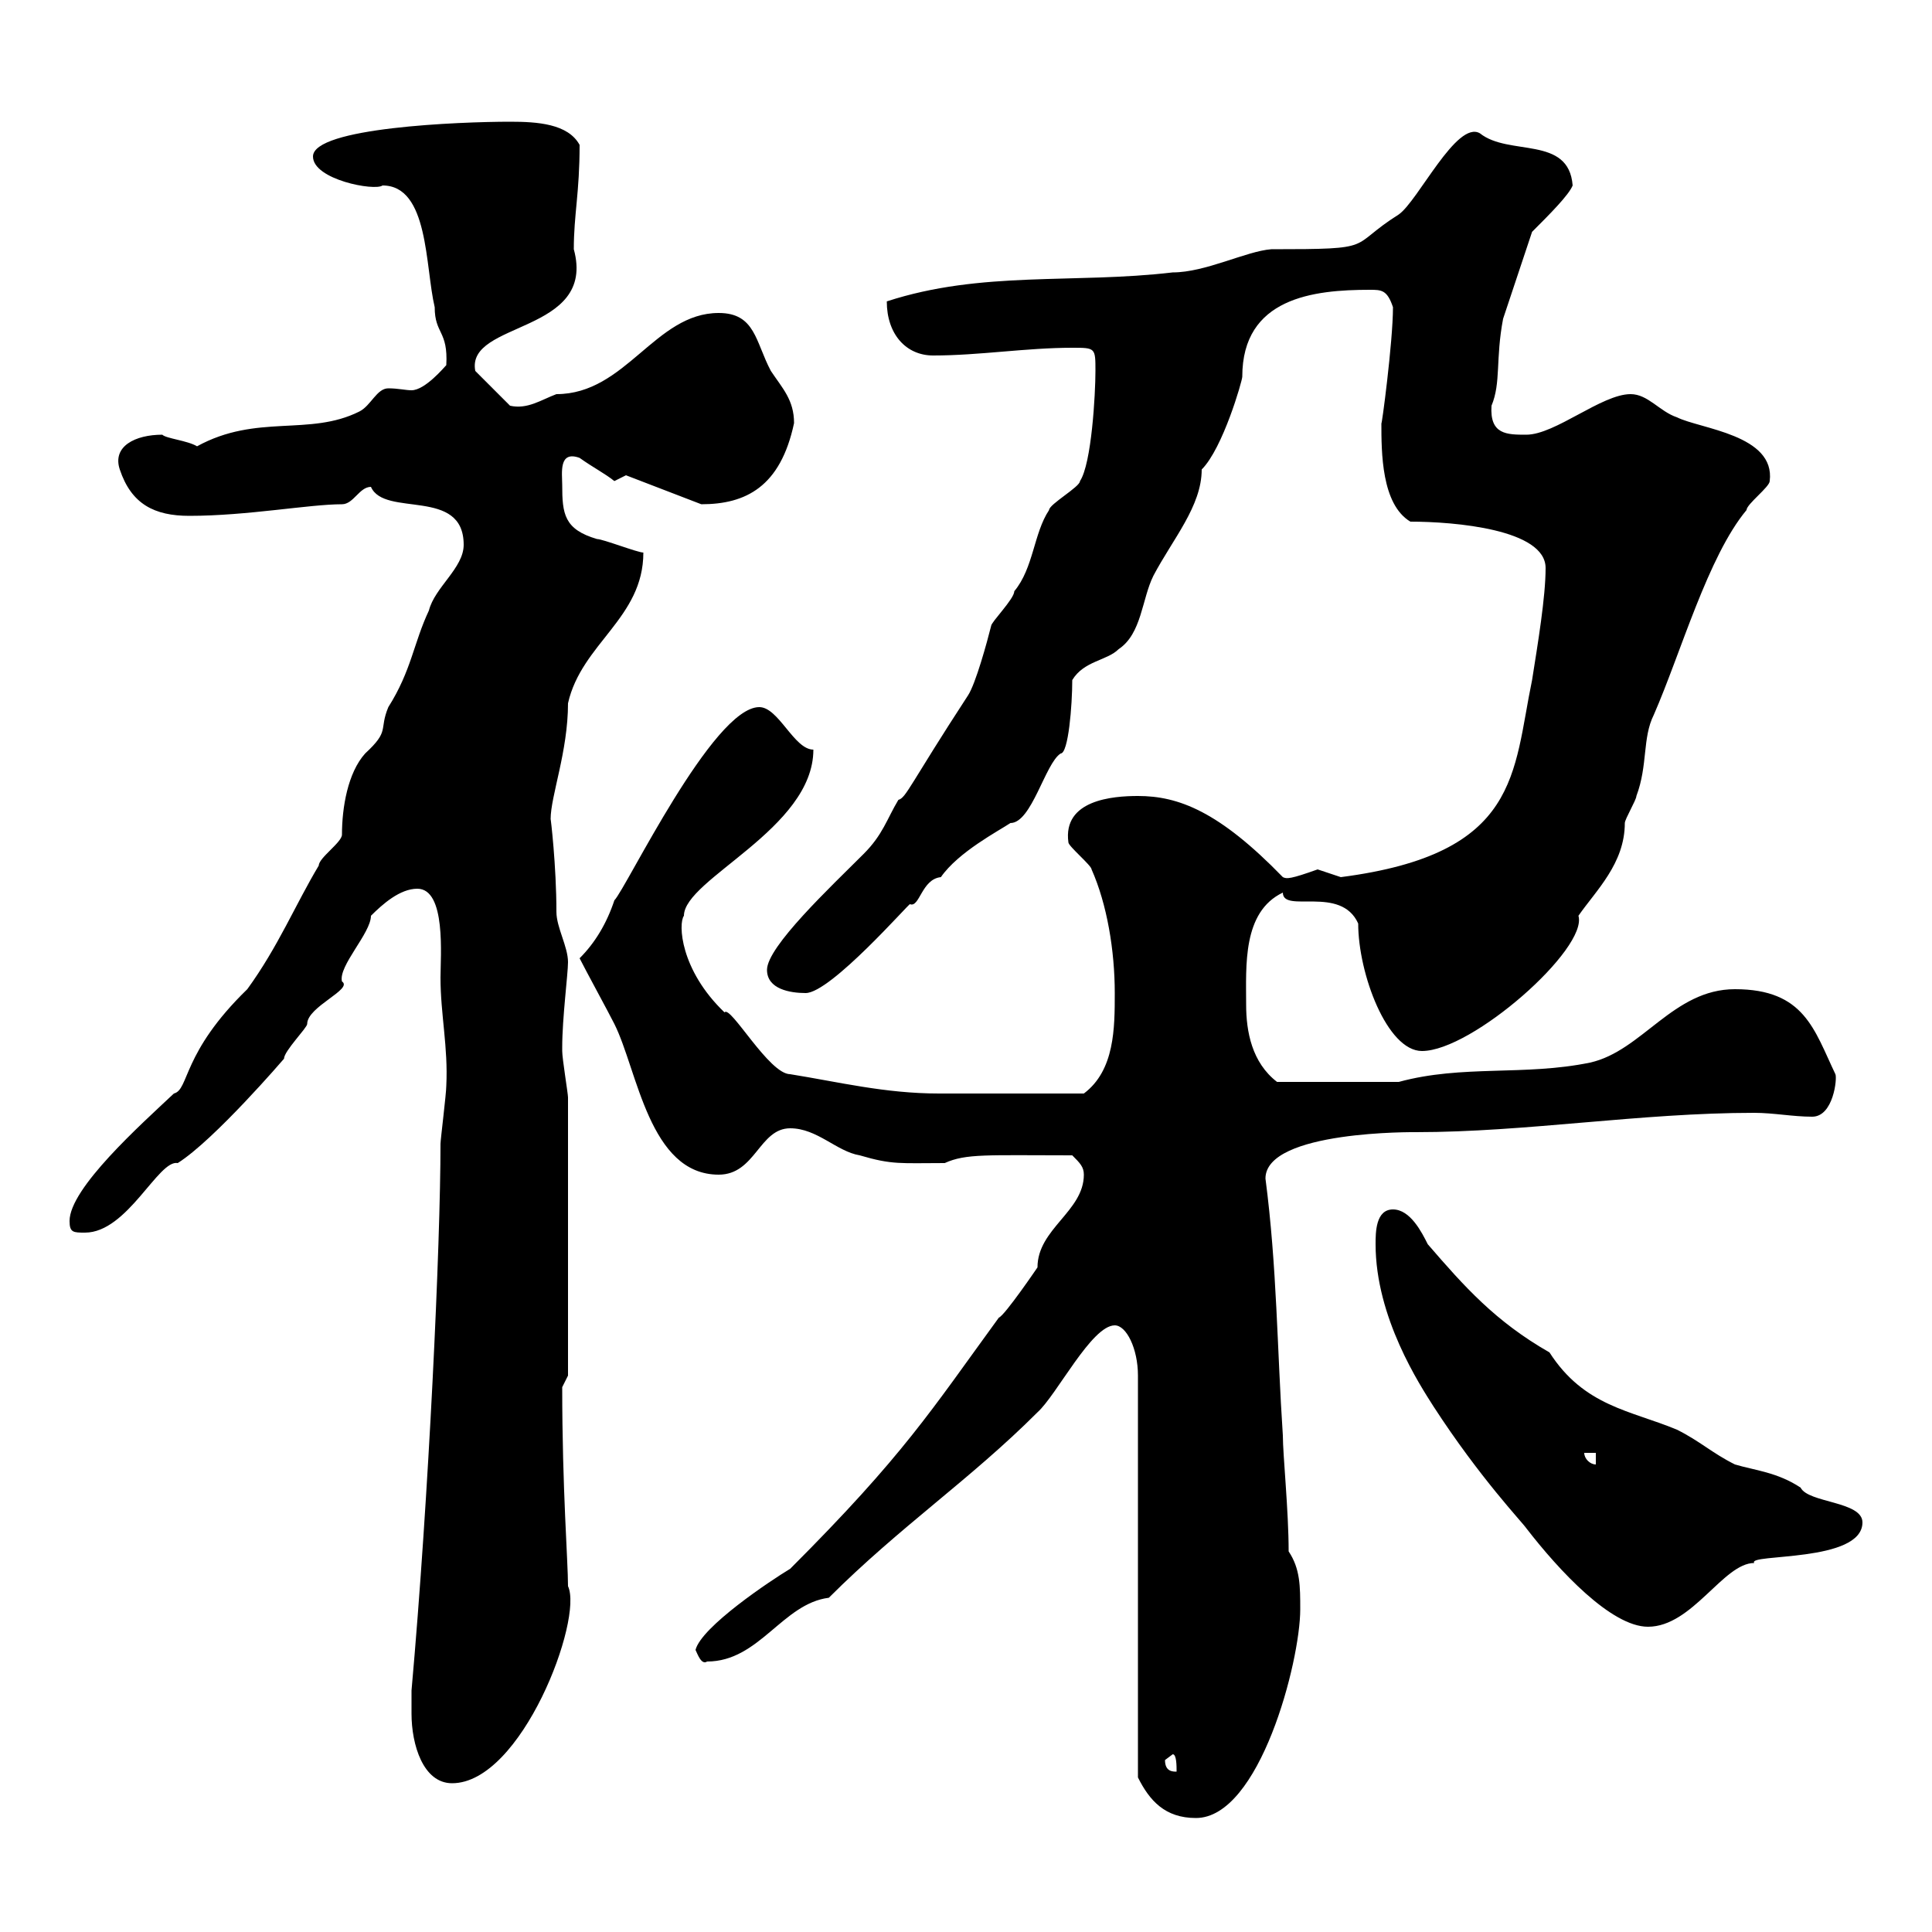 <svg xmlns="http://www.w3.org/2000/svg" xmlns:xlink="http://www.w3.org/1999/xlink" width="300" height="300"><path d="M173.10 205.80C174.90 205.80 176.70 209.40 176.70 213.60L176.70 276C178.50 279.60 180.90 282.30 185.70 282.30C195.60 282.30 201.90 258 201.90 249.90C201.90 246.30 201.90 243.60 200.10 240.90C200.10 234.60 199.20 225.90 199.20 222.90C198.30 209.40 198.30 196.80 196.50 183C196.50 175.50 219.90 175.80 219.90 175.80C237 175.80 254.70 172.80 272.40 172.80C275.40 172.80 278.40 173.40 281.40 173.40C284.70 173.40 285.30 167.40 285 166.80C281.70 159.90 280.20 153.60 269.40 153.60C259.80 153.60 255 163.20 246.90 165C236.70 167.10 227.10 165.30 217.20 168L198.30 168C194.40 165 193.50 160.20 193.50 156C193.50 150 192.90 141.60 199.20 138.60C199.20 141.90 208.20 137.40 210.90 143.40C210.90 151.20 215.40 163.20 220.80 163.20C228.60 163.20 246.60 147.30 245.10 142.20C247.80 138.30 252.30 134.10 252.30 127.80C252.30 127.20 254.10 124.20 254.10 123.60C255.90 118.80 255 114.60 256.80 111C261 101.40 265.20 86.40 271.20 79.20C271.20 78.30 274.80 75.60 274.80 74.70C275.70 67.50 264 66.60 260.40 64.80C257.70 63.90 255.90 61.20 253.20 61.20C248.70 61.20 241.50 67.50 237 67.50C234 67.50 231.30 67.50 231.60 63C233.10 59.40 232.20 55.80 233.40 49.50L237.90 36C240.60 33.30 243.60 30.30 244.20 28.80C243.60 21 234.30 24.30 229.80 20.70C226.20 18.60 220.20 31.20 217.20 33.30C209.10 38.40 214.20 38.70 197.40 38.70C193.50 39 187.20 42.30 182.10 42.30C166.80 44.10 152.40 42 137.70 46.80C137.70 51.90 140.70 55.20 144.90 55.20C152.10 55.20 159.30 54 166.50 54C170.10 54 170.10 54 170.10 57.60C170.10 61.20 169.50 72 167.70 74.70C167.70 75.60 162.90 78.30 162.90 79.20C160.50 82.80 160.50 88.20 157.50 91.80C157.50 93 153.90 96.60 153.90 97.20C153.30 99.60 151.50 106.20 150.30 108C141.30 121.80 140.70 123.90 139.50 124.20C137.70 127.20 137.10 129.60 134.10 132.60C129 137.70 119.10 147 119.10 150.60C119.10 153.60 122.70 154.20 125.10 154.20C129 154.20 141.30 140.10 141.30 140.40C142.80 141 143.10 136.50 146.10 136.20C148.80 132.30 155.10 129 156.90 127.80C160.20 127.80 162.30 118.50 164.70 117C165.90 117 166.50 109.50 166.50 105.60C168.30 102.60 171.90 102.60 173.70 100.80C177.30 98.40 177.30 93 179.10 89.40C182.10 83.70 186.60 78.60 186.60 72.90C189.90 69.60 192.90 59.10 192.90 58.50C192.90 46.20 204 45 212.70 45C214.50 45 215.40 45 216.30 47.70C216.30 53.10 214.50 66.60 214.50 65.70C214.50 70.20 214.50 78.30 219 81C225.90 81 240 82.20 240 88.20C240 92.70 238.80 99.90 237.90 105.60C234.90 120 236.10 132.60 208.20 136.20C208.20 136.20 204.60 135 204.60 135C200.40 136.50 199.80 136.50 199.20 136.20C189.30 126 183 123.60 176.70 123.60C172.80 123.60 165 124.20 165.90 130.80C165.90 131.40 169.50 134.40 169.50 135C171.90 140.40 173.10 147.60 173.10 154.20C173.10 159.60 173.10 166.20 168.30 169.80C159.60 169.80 151.80 169.80 145.80 169.80C137.40 169.80 130.20 168 122.70 166.80C119.40 166.80 113.40 156 112.50 157.20C105.60 150.60 105.30 143.40 106.20 142.20C106.20 136.50 126.30 128.70 126.30 116.40C123.30 116.40 120.90 109.80 117.90 109.80C110.70 109.80 97.20 138 95.40 139.80C94.20 143.40 92.40 146.40 90 148.80C90.90 150.60 94.50 157.20 95.40 159C99 166.20 100.80 182.40 111.60 182.40C117.30 182.40 117.90 175.20 122.70 175.20C126.90 175.20 129.90 178.80 133.50 179.40C138.60 180.90 139.80 180.60 146.70 180.60C150 179.10 153.30 179.40 166.50 179.40C167.70 180.60 168.30 181.20 168.30 182.40C168.30 188.10 161.10 190.80 161.10 196.80C161.10 196.80 156 204.30 155.10 204.60C144.60 219 140.40 225.90 122.70 243.60C119.70 245.40 108.90 252.60 108 256.20C108.30 256.80 108.90 258.60 109.80 258C117.90 258 121.50 249 128.70 248.10C139.80 237 150.60 229.80 161.10 219.30C164.10 216.60 169.50 205.80 173.10 205.80ZM63.90 266.10C63.90 270.90 65.70 276.90 70.20 276.90C81 276.90 90.60 251.40 88.20 246.30C88.20 242.40 87.30 231.30 87.30 215.40L88.20 213.60L88.20 170.40C88.20 169.80 87.30 164.40 87.30 163.20C87.30 162.60 87.30 162.60 87.30 162.60C87.30 158.10 88.20 151.20 88.20 149.40C88.20 147 86.40 144 86.40 141.60C86.40 134.40 85.50 126.90 85.50 127.20C85.50 123.60 88.20 116.70 88.20 109.20C90.30 99.90 99.90 96 99.90 85.80C99 85.80 93.60 83.70 92.70 83.70C87.60 82.20 87.30 79.80 87.30 75.30C87.30 73.50 86.70 69.90 90 71.10C92.10 72.60 93.90 73.50 95.40 74.70C95.40 74.70 97.20 73.80 97.20 73.80L108.90 78.30C115.80 78.30 121.20 75.60 123.30 65.70C123.30 62.10 121.50 60.30 119.70 57.60C117.30 53.10 117.30 48.60 111.60 48.60C101.70 48.60 97.20 61.20 86.40 61.20C84 62.10 81.90 63.60 79.20 63L73.80 57.60C72.30 49.80 92.70 51.90 89.10 38.70C89.10 33.30 90 30 90 22.50C88.20 19.20 83.40 18.90 79.20 18.90C71.40 18.90 48.60 19.80 48.60 24.30C48.60 27.90 58.20 29.70 59.40 28.80C66.60 28.80 66 41.40 67.50 47.70C67.50 51.90 69.60 51.30 69.30 56.70C69 57 66 60.60 63.90 60.60C63 60.60 61.80 60.30 60.30 60.30C58.50 60.30 57.60 63 55.80 63.90C48 67.80 39.90 64.20 30.60 69.30C29.10 68.40 25.80 68.10 25.20 67.50C21 67.50 17.40 69.30 18.60 72.90C20.40 78.30 24 80.10 29.40 80.10C38.40 80.10 48 78.30 53.10 78.30C54.90 78.30 55.80 75.60 57.60 75.60C59.70 80.40 72 75.60 72 84.60C72 88.20 67.50 91.20 66.60 94.80C64.20 99.90 63.90 104.10 60.30 109.80C58.80 113.40 60.60 113.40 56.70 117C54 120 53.10 125.40 53.10 129.60C53.10 130.80 49.50 133.20 49.50 134.40C45.90 140.40 43.20 147 38.40 153.60C28.20 163.50 29.40 169.20 27 169.80C21.90 174.60 10.80 184.50 10.80 189.60C10.80 191.40 11.40 191.40 13.20 191.40C19.80 191.40 24.60 180 27.60 180.60C33.30 177 44.10 164.40 44.10 164.40C44.10 163.20 47.70 159.60 47.70 159C47.70 156.30 54.90 153.60 53.10 152.40C52.50 150 57.60 144.90 57.60 142.20C59.40 140.40 62.10 138 64.80 138C69.30 138 68.40 148.50 68.40 151.80C68.40 157.50 69.60 162.60 69.30 168.60C69.30 169.80 68.40 177 68.40 177.60C68.40 193.20 66.60 232.20 63.90 262.50C63.90 263.40 63.90 265.20 63.90 266.10ZM180.90 273.30C180.90 273.30 182.10 272.40 182.10 272.40C182.70 272.40 182.70 274.20 182.70 275.10C182.10 275.10 180.90 275.10 180.90 273.30ZM213.60 193.20C213.60 204.60 220.50 215.10 222.60 218.40C229.80 229.50 236.40 236.40 237 237.30C242.10 243.90 250.20 252.60 255.90 252.60C262.80 252.60 267.60 242.70 272.40 242.70C271.20 241.20 289.20 242.70 289.20 236.40C289.20 233.10 280.80 233.40 279.60 231C276 228.60 272.40 228.30 269.40 227.40C265.80 225.60 264 223.80 260.40 222C253.20 219 246 218.40 240.60 210C232.20 205.20 227.40 199.80 221.70 193.20C220.80 191.40 219 187.80 216.30 187.80C213.60 187.80 213.60 191.40 213.60 193.20ZM246 225.60L247.80 225.60L247.80 227.40C246.90 227.40 246 226.50 246 225.60Z"/></svg>